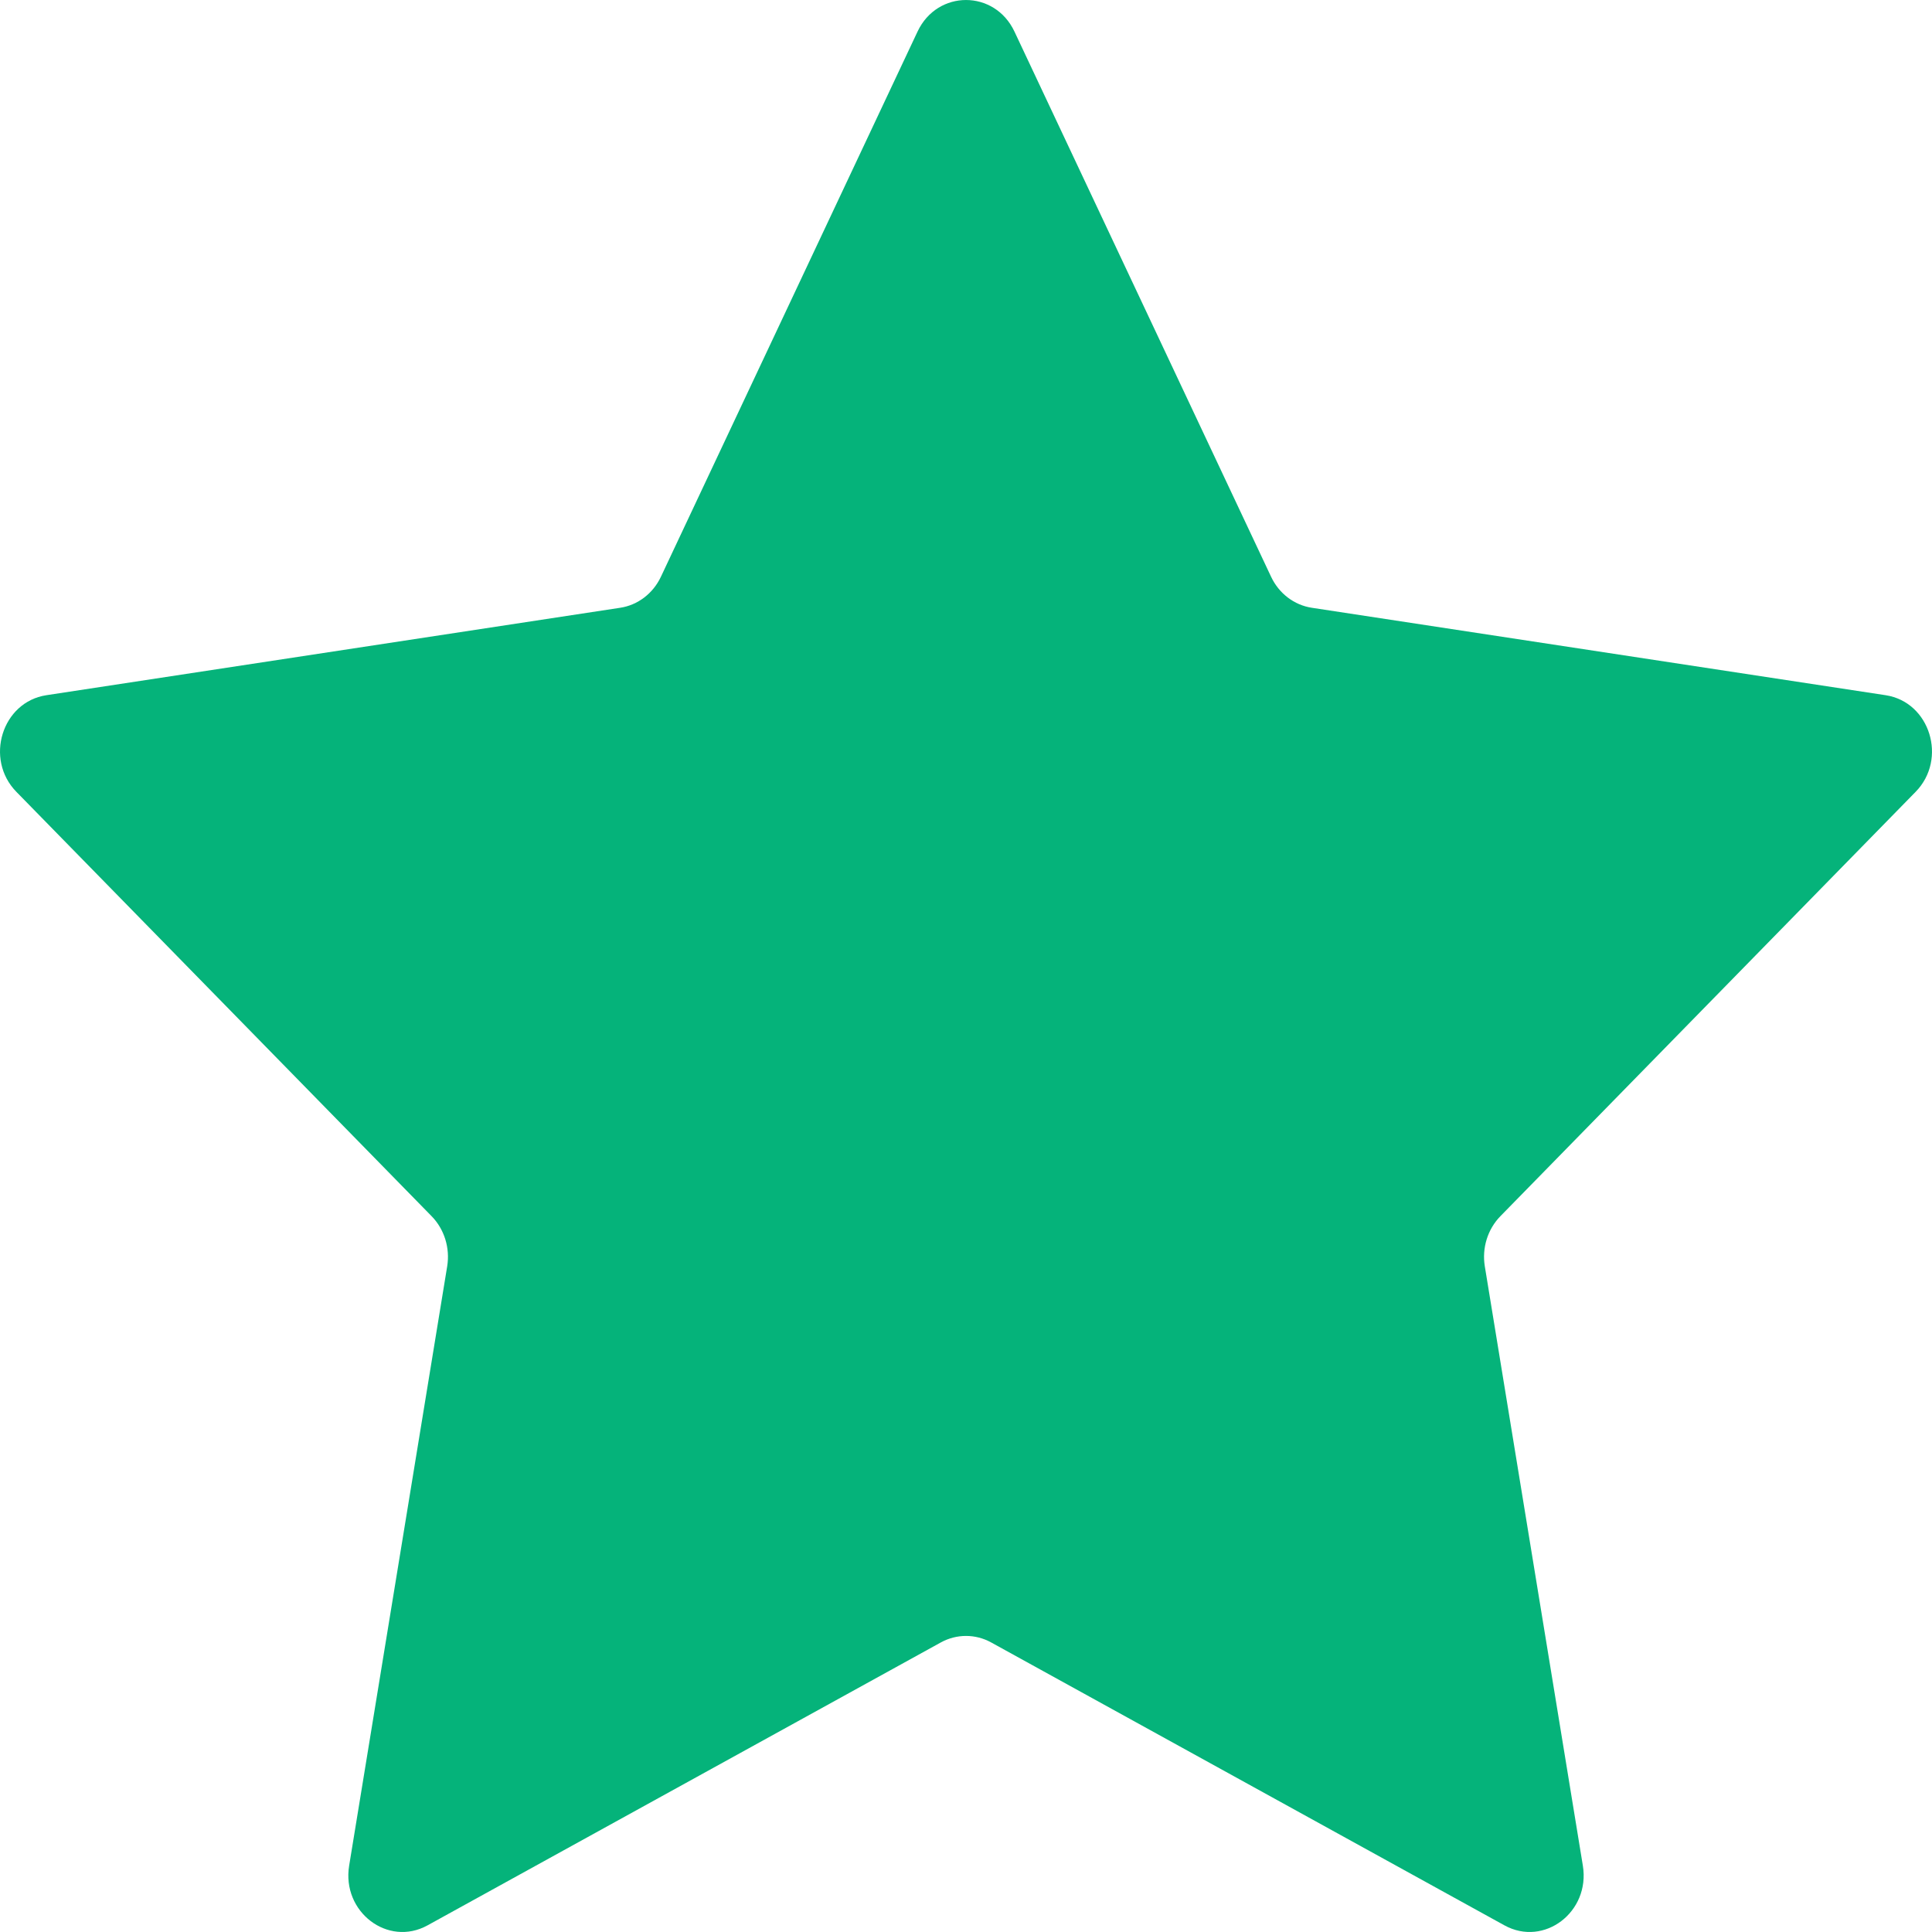 <?xml version="1.0" encoding="UTF-8"?> <svg xmlns="http://www.w3.org/2000/svg" width="50" height="50" viewBox="0 0 50 50" fill="none"> <path d="M23.746 0.817C24.259 -0.272 25.741 -0.272 26.254 0.817L32.896 14.927C33.1 15.36 33.494 15.66 33.949 15.729L48.801 17.992C49.948 18.167 50.406 19.645 49.576 20.493L38.829 31.476C38.5 31.813 38.349 32.299 38.427 32.774L40.964 48.282C41.16 49.48 39.961 50.394 38.935 49.828L25.651 42.506C25.244 42.282 24.757 42.282 24.349 42.506L11.065 49.828C10.039 50.394 8.84 49.48 9.036 48.282L11.573 32.774C11.651 32.299 11.5 31.813 11.171 31.476L0.424 20.493C-0.406 19.645 0.052 18.167 1.199 17.992L16.051 15.729C16.506 15.66 16.9 15.36 17.104 14.927L23.746 0.817Z" fill="#05B37A"></path> </svg> 